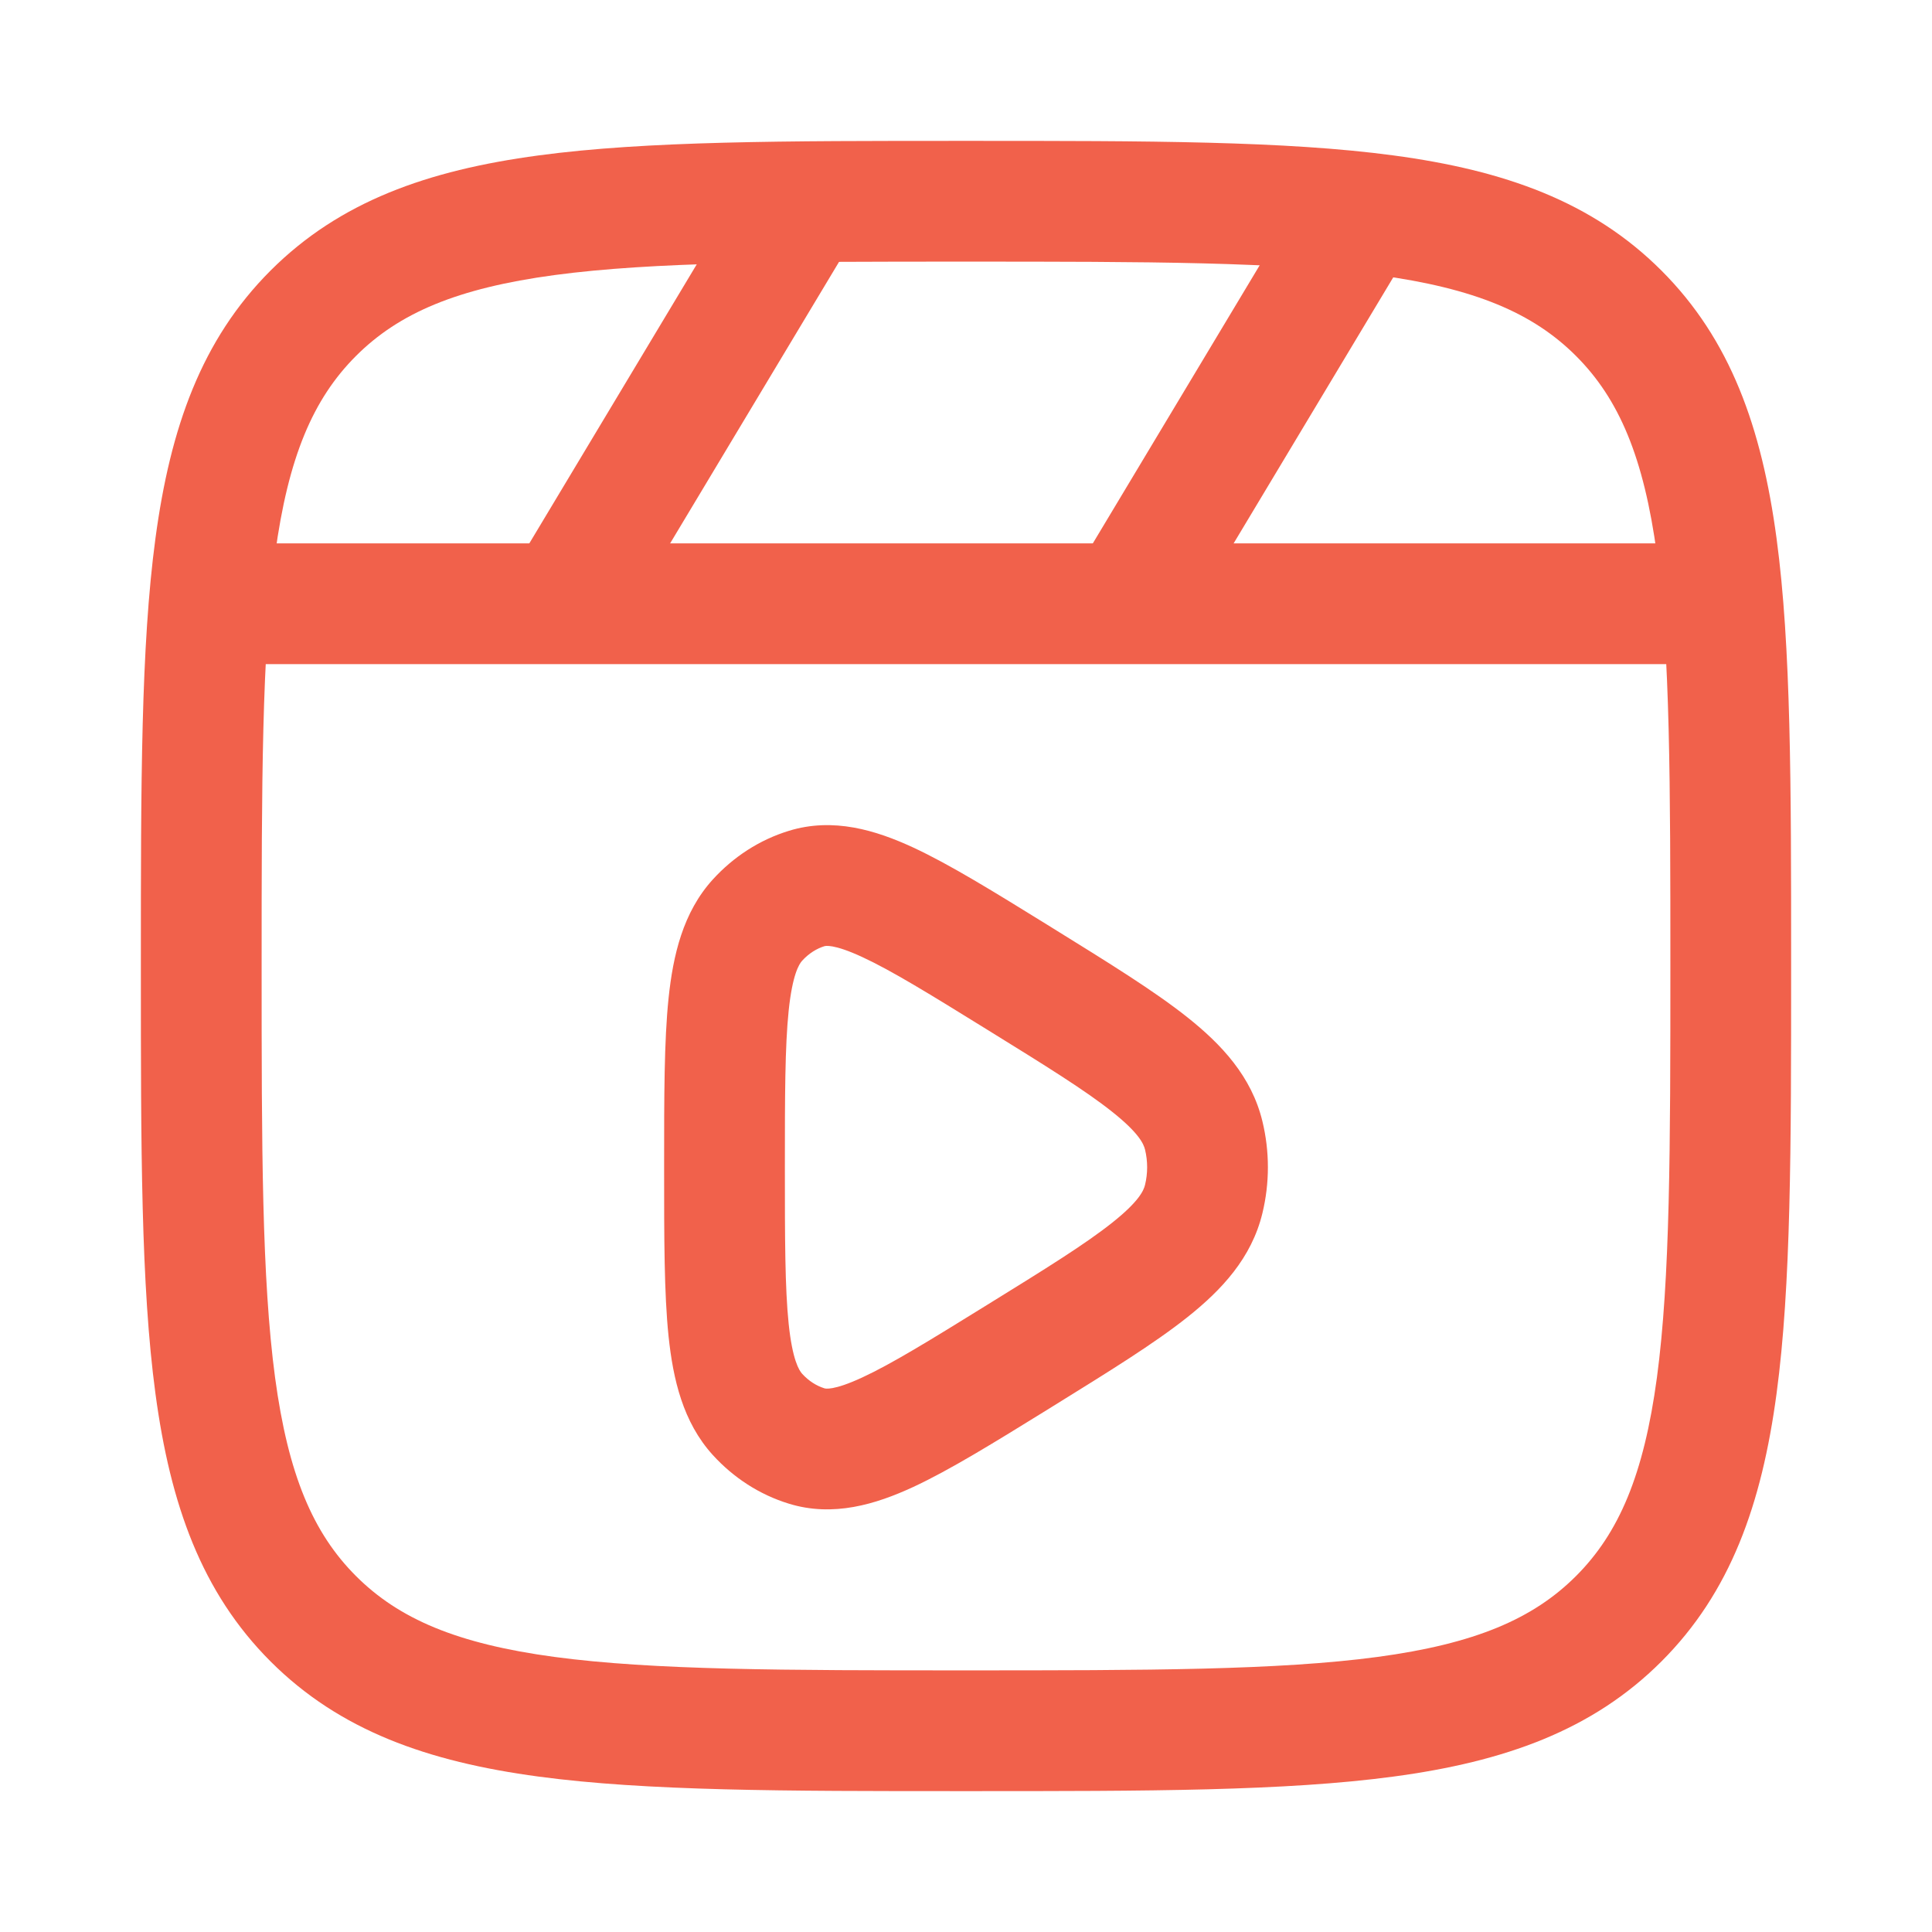 <svg width="24" height="24" viewBox="0 0 24 24" fill="none" xmlns="http://www.w3.org/2000/svg">
<path fill-rule="evenodd" clip-rule="evenodd" d="M21.5 8.25H2.5V6.75H21.5V8.25Z" fill="#F1614B"/>
<path fill-rule="evenodd" clip-rule="evenodd" d="M13.357 7.114L16.357 2.114L17.643 2.886L14.643 7.886L13.357 7.114Z" fill="#F1614B"/>
<path fill-rule="evenodd" clip-rule="evenodd" d="M6.357 7.114L9.357 2.114L10.643 2.886L7.643 7.886L6.357 7.114Z" fill="#F1614B"/>
<path fill-rule="evenodd" clip-rule="evenodd" d="M11.943 1.75H12.057C14.248 1.75 15.969 1.75 17.312 1.931C18.689 2.116 19.781 2.503 20.639 3.361C21.497 4.219 21.884 5.311 22.069 6.688C22.25 8.031 22.25 9.752 22.25 11.943V12.057C22.25 14.248 22.25 15.969 22.069 17.312C21.884 18.689 21.497 19.781 20.639 20.639C19.781 21.497 18.689 21.884 17.312 22.069C15.969 22.25 14.248 22.25 12.057 22.25H11.943C9.752 22.25 8.031 22.25 6.688 22.069C5.311 21.884 4.219 21.497 3.361 20.639C2.503 19.781 2.116 18.689 1.931 17.312C1.75 15.969 1.75 14.248 1.75 12.057V11.943C1.75 9.752 1.75 8.031 1.931 6.688C2.116 5.311 2.503 4.219 3.361 3.361C4.219 2.503 5.311 2.116 6.688 1.931C8.031 1.75 9.752 1.75 11.943 1.75ZM6.888 3.417C5.678 3.58 4.955 3.889 4.422 4.422C3.889 4.955 3.58 5.678 3.417 6.888C3.252 8.12 3.25 9.74 3.25 12C3.25 14.26 3.252 15.88 3.417 17.112C3.58 18.322 3.889 19.045 4.422 19.578C4.955 20.111 5.678 20.42 6.888 20.583C8.12 20.748 9.74 20.75 12 20.75C14.26 20.75 15.88 20.748 17.112 20.583C18.322 20.42 19.045 20.111 19.578 19.578C20.111 19.045 20.42 18.322 20.583 17.112C20.748 15.88 20.75 14.26 20.75 12C20.75 9.74 20.748 8.12 20.583 6.888C20.42 5.678 20.111 4.955 19.578 4.422C19.045 3.889 18.322 3.58 17.112 3.417C15.88 3.252 14.26 3.25 12 3.25C9.74 3.25 8.12 3.252 6.888 3.417Z" fill="#F1614B"/>
<path fill-rule="evenodd" clip-rule="evenodd" d="M13.007 11.486L13.089 11.537C13.77 11.959 14.339 12.31 14.751 12.638C15.175 12.975 15.548 13.373 15.682 13.929C15.773 14.303 15.773 14.697 15.682 15.071C15.548 15.627 15.175 16.025 14.751 16.362C14.339 16.69 13.77 17.041 13.089 17.463L13.007 17.514C12.35 17.92 11.799 18.261 11.342 18.473C10.879 18.687 10.35 18.849 9.799 18.679C9.434 18.567 9.111 18.356 8.855 18.075C8.483 17.666 8.361 17.132 8.305 16.599C8.25 16.067 8.25 15.38 8.25 14.543V14.457C8.25 13.62 8.25 12.933 8.305 12.401C8.361 11.868 8.483 11.334 8.855 10.925C9.111 10.644 9.434 10.433 9.799 10.321C10.35 10.151 10.879 10.313 11.342 10.527C11.799 10.739 12.35 11.08 13.007 11.486ZM10.241 11.754C10.241 11.754 10.241 11.754 10.241 11.754C10.144 11.784 10.048 11.843 9.964 11.935C9.927 11.976 9.844 12.104 9.797 12.556C9.751 13.001 9.75 13.61 9.75 14.5C9.75 15.39 9.751 15.999 9.797 16.444C9.844 16.896 9.927 17.023 9.964 17.065C10.048 17.157 10.144 17.216 10.241 17.246C10.25 17.249 10.348 17.28 10.712 17.111C11.077 16.942 11.55 16.651 12.259 16.212C12.992 15.759 13.483 15.454 13.817 15.188C14.147 14.926 14.207 14.79 14.224 14.719C14.259 14.576 14.259 14.424 14.224 14.281C14.207 14.21 14.147 14.074 13.817 13.812C13.483 13.546 12.992 13.241 12.259 12.788C11.55 12.349 11.077 12.058 10.712 11.889C10.348 11.72 10.25 11.752 10.241 11.754Z" fill="#F1614B"/>
</svg>
